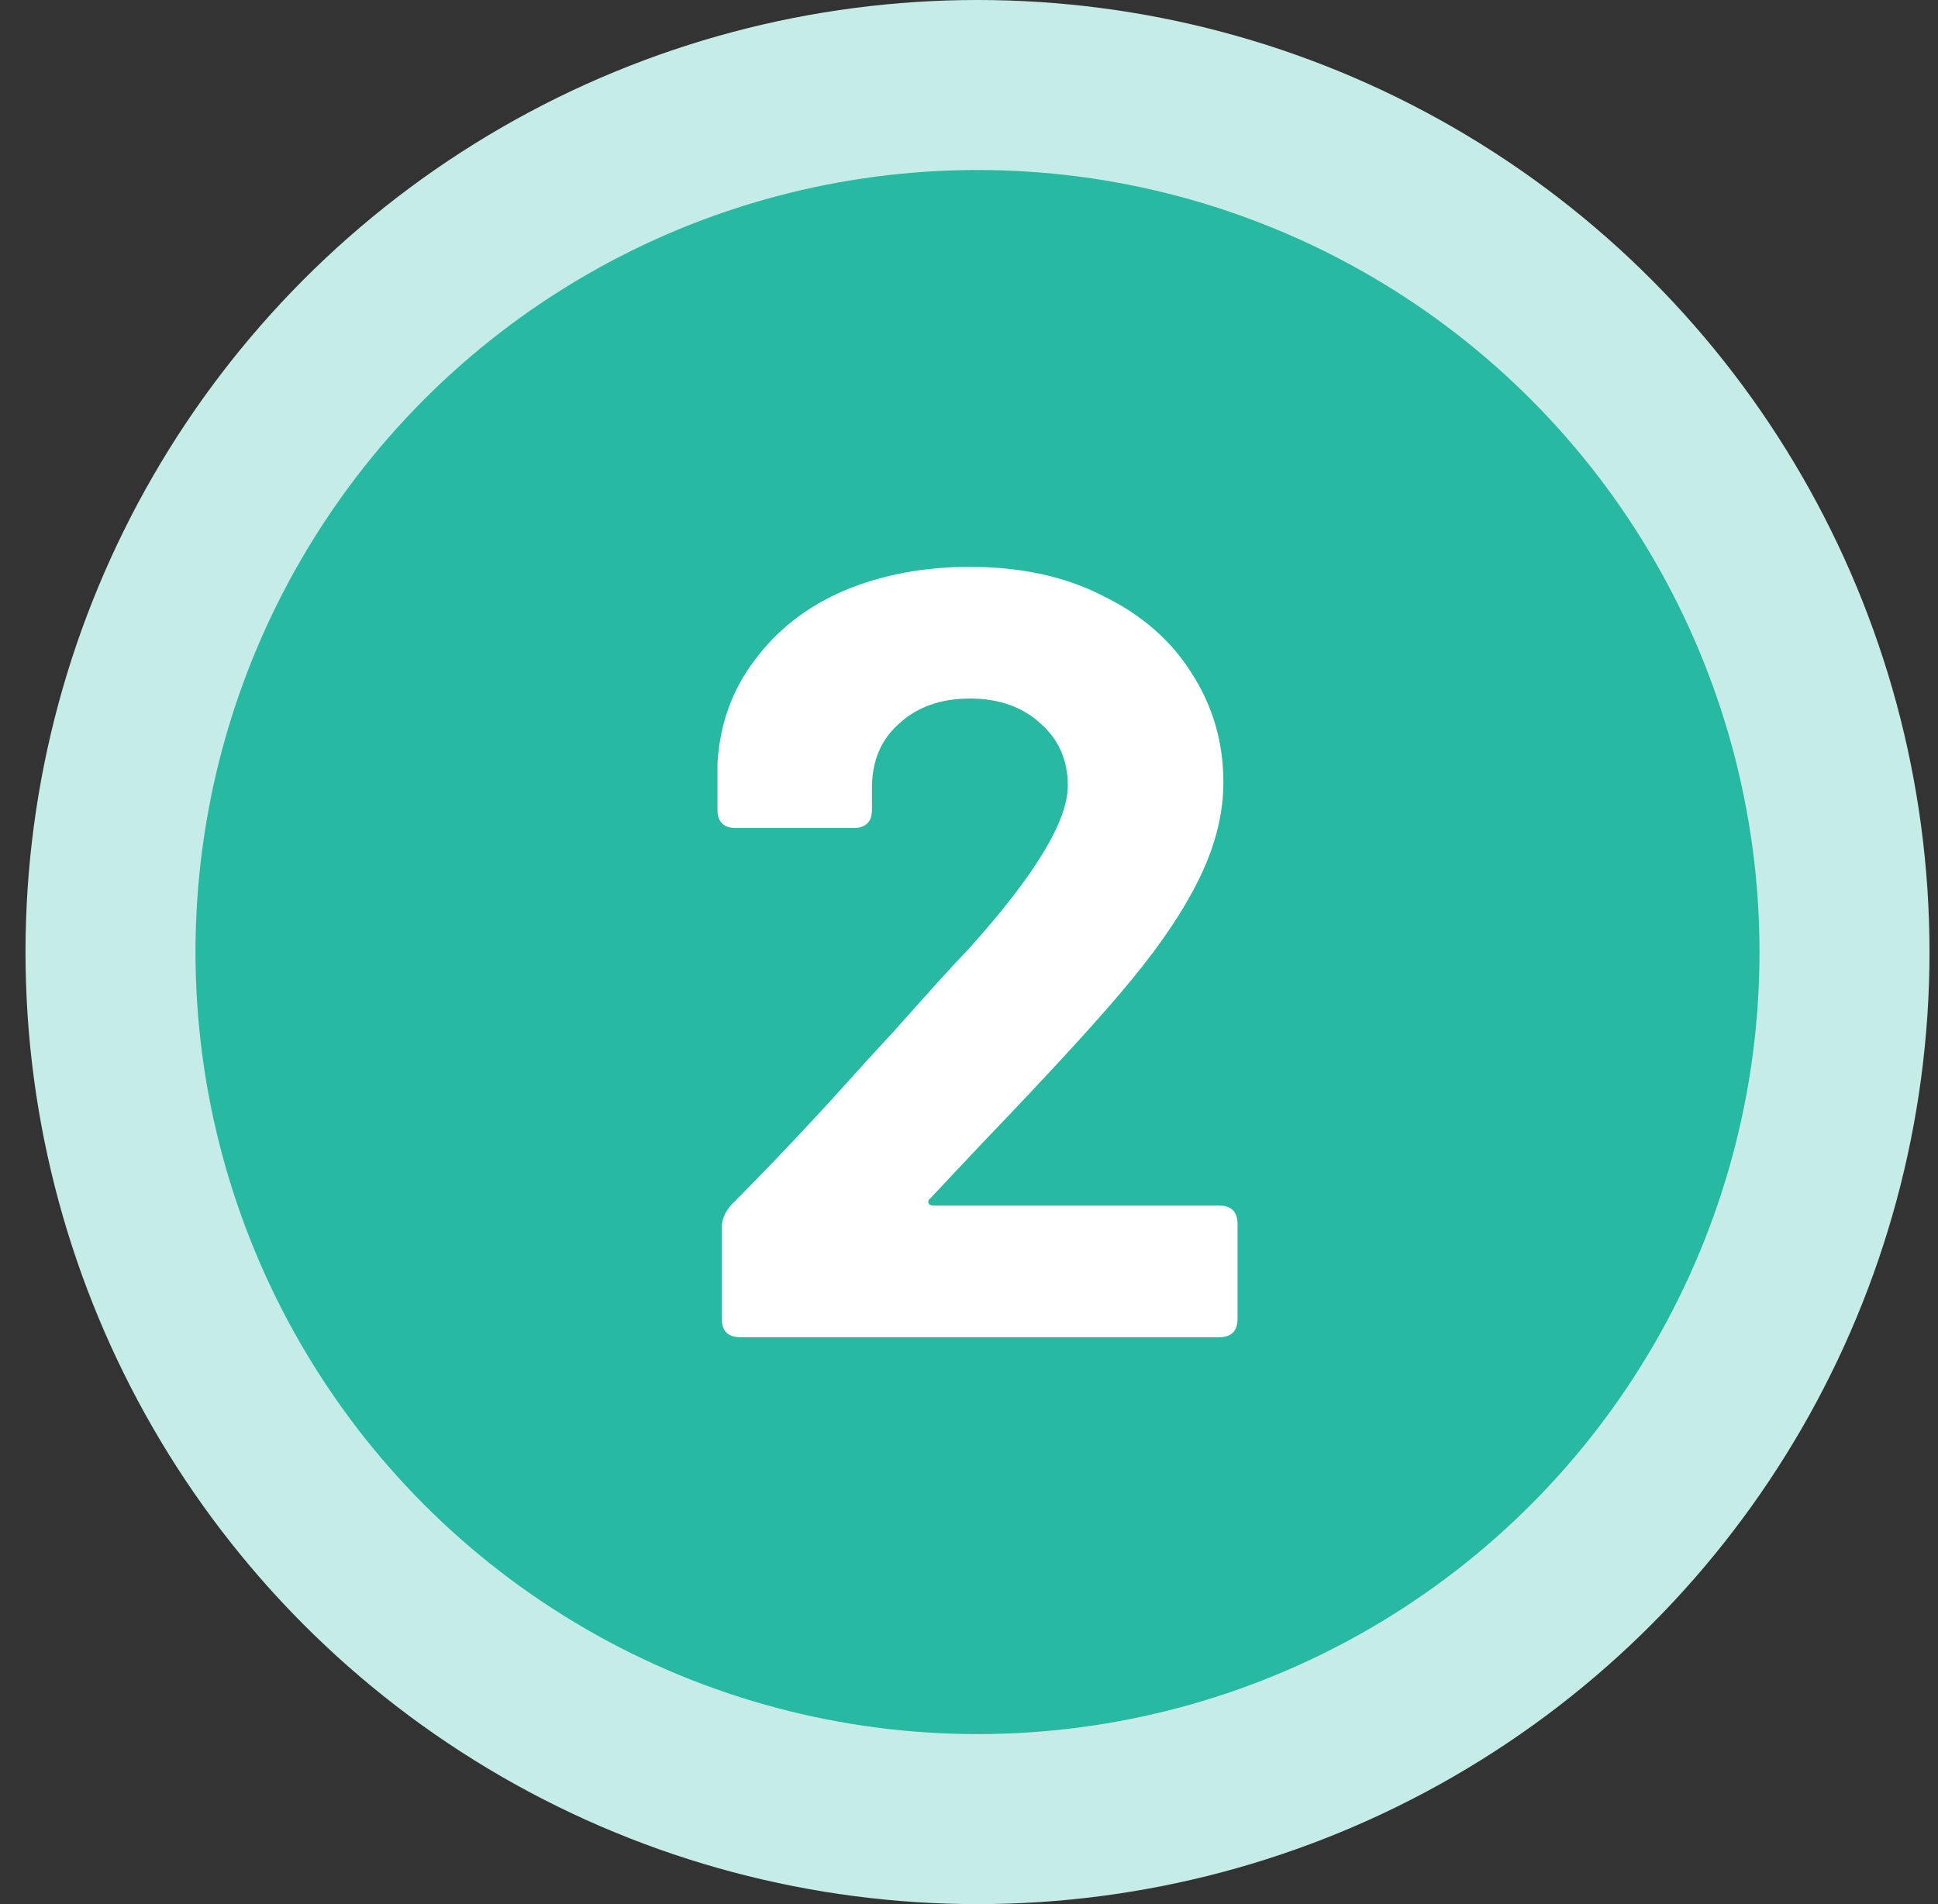 <?xml version="1.0" encoding="UTF-8"?>
<svg xmlns="http://www.w3.org/2000/svg" width="57" height="56" viewBox="0 0 57 56" fill="none">
  <rect x="0" y="0" width="57" height="56" fill="#333333" stroke="none"/>
  <circle cx="28.75" cy="28" r="28" fill="#C5ECE6"></circle>
  <circle cx="28.75" cy="28" r="23" fill="#28B9A2"></circle>
  <path d="M21.774 39.328C21.411 39.328 21.23 39.147 21.23 38.784V36.096C21.23 35.861 21.326 35.637 21.518 35.424C22.392 34.549 23.32 33.579 24.302 32.512C25.283 31.424 25.944 30.699 26.286 30.336C27.267 29.227 28.003 28.416 28.494 27.904C30.435 25.749 31.406 24.149 31.406 23.104C31.406 22.357 31.139 21.749 30.606 21.28C30.072 20.789 29.379 20.544 28.526 20.544C27.672 20.544 26.979 20.789 26.446 21.28C25.912 21.749 25.646 22.379 25.646 23.168V23.808C25.646 24.171 25.464 24.352 25.102 24.352H21.646C21.283 24.352 21.102 24.171 21.102 23.808V22.464C21.166 21.312 21.528 20.299 22.19 19.424C22.851 18.528 23.726 17.845 24.814 17.376C25.923 16.907 27.16 16.672 28.526 16.672C30.04 16.672 31.352 16.96 32.462 17.536C33.592 18.091 34.456 18.848 35.054 19.808C35.672 20.768 35.982 21.835 35.982 23.008C35.982 23.904 35.758 24.821 35.31 25.76C34.862 26.699 34.19 27.712 33.294 28.8C32.44 29.845 30.968 31.456 28.878 33.632C28.856 33.653 28.355 34.187 27.374 35.232C27.31 35.275 27.288 35.328 27.31 35.392C27.331 35.435 27.384 35.456 27.47 35.456H35.854C36.216 35.456 36.398 35.637 36.398 36V38.784C36.398 39.147 36.216 39.328 35.854 39.328H21.774Z" fill="white"></path>
</svg>
